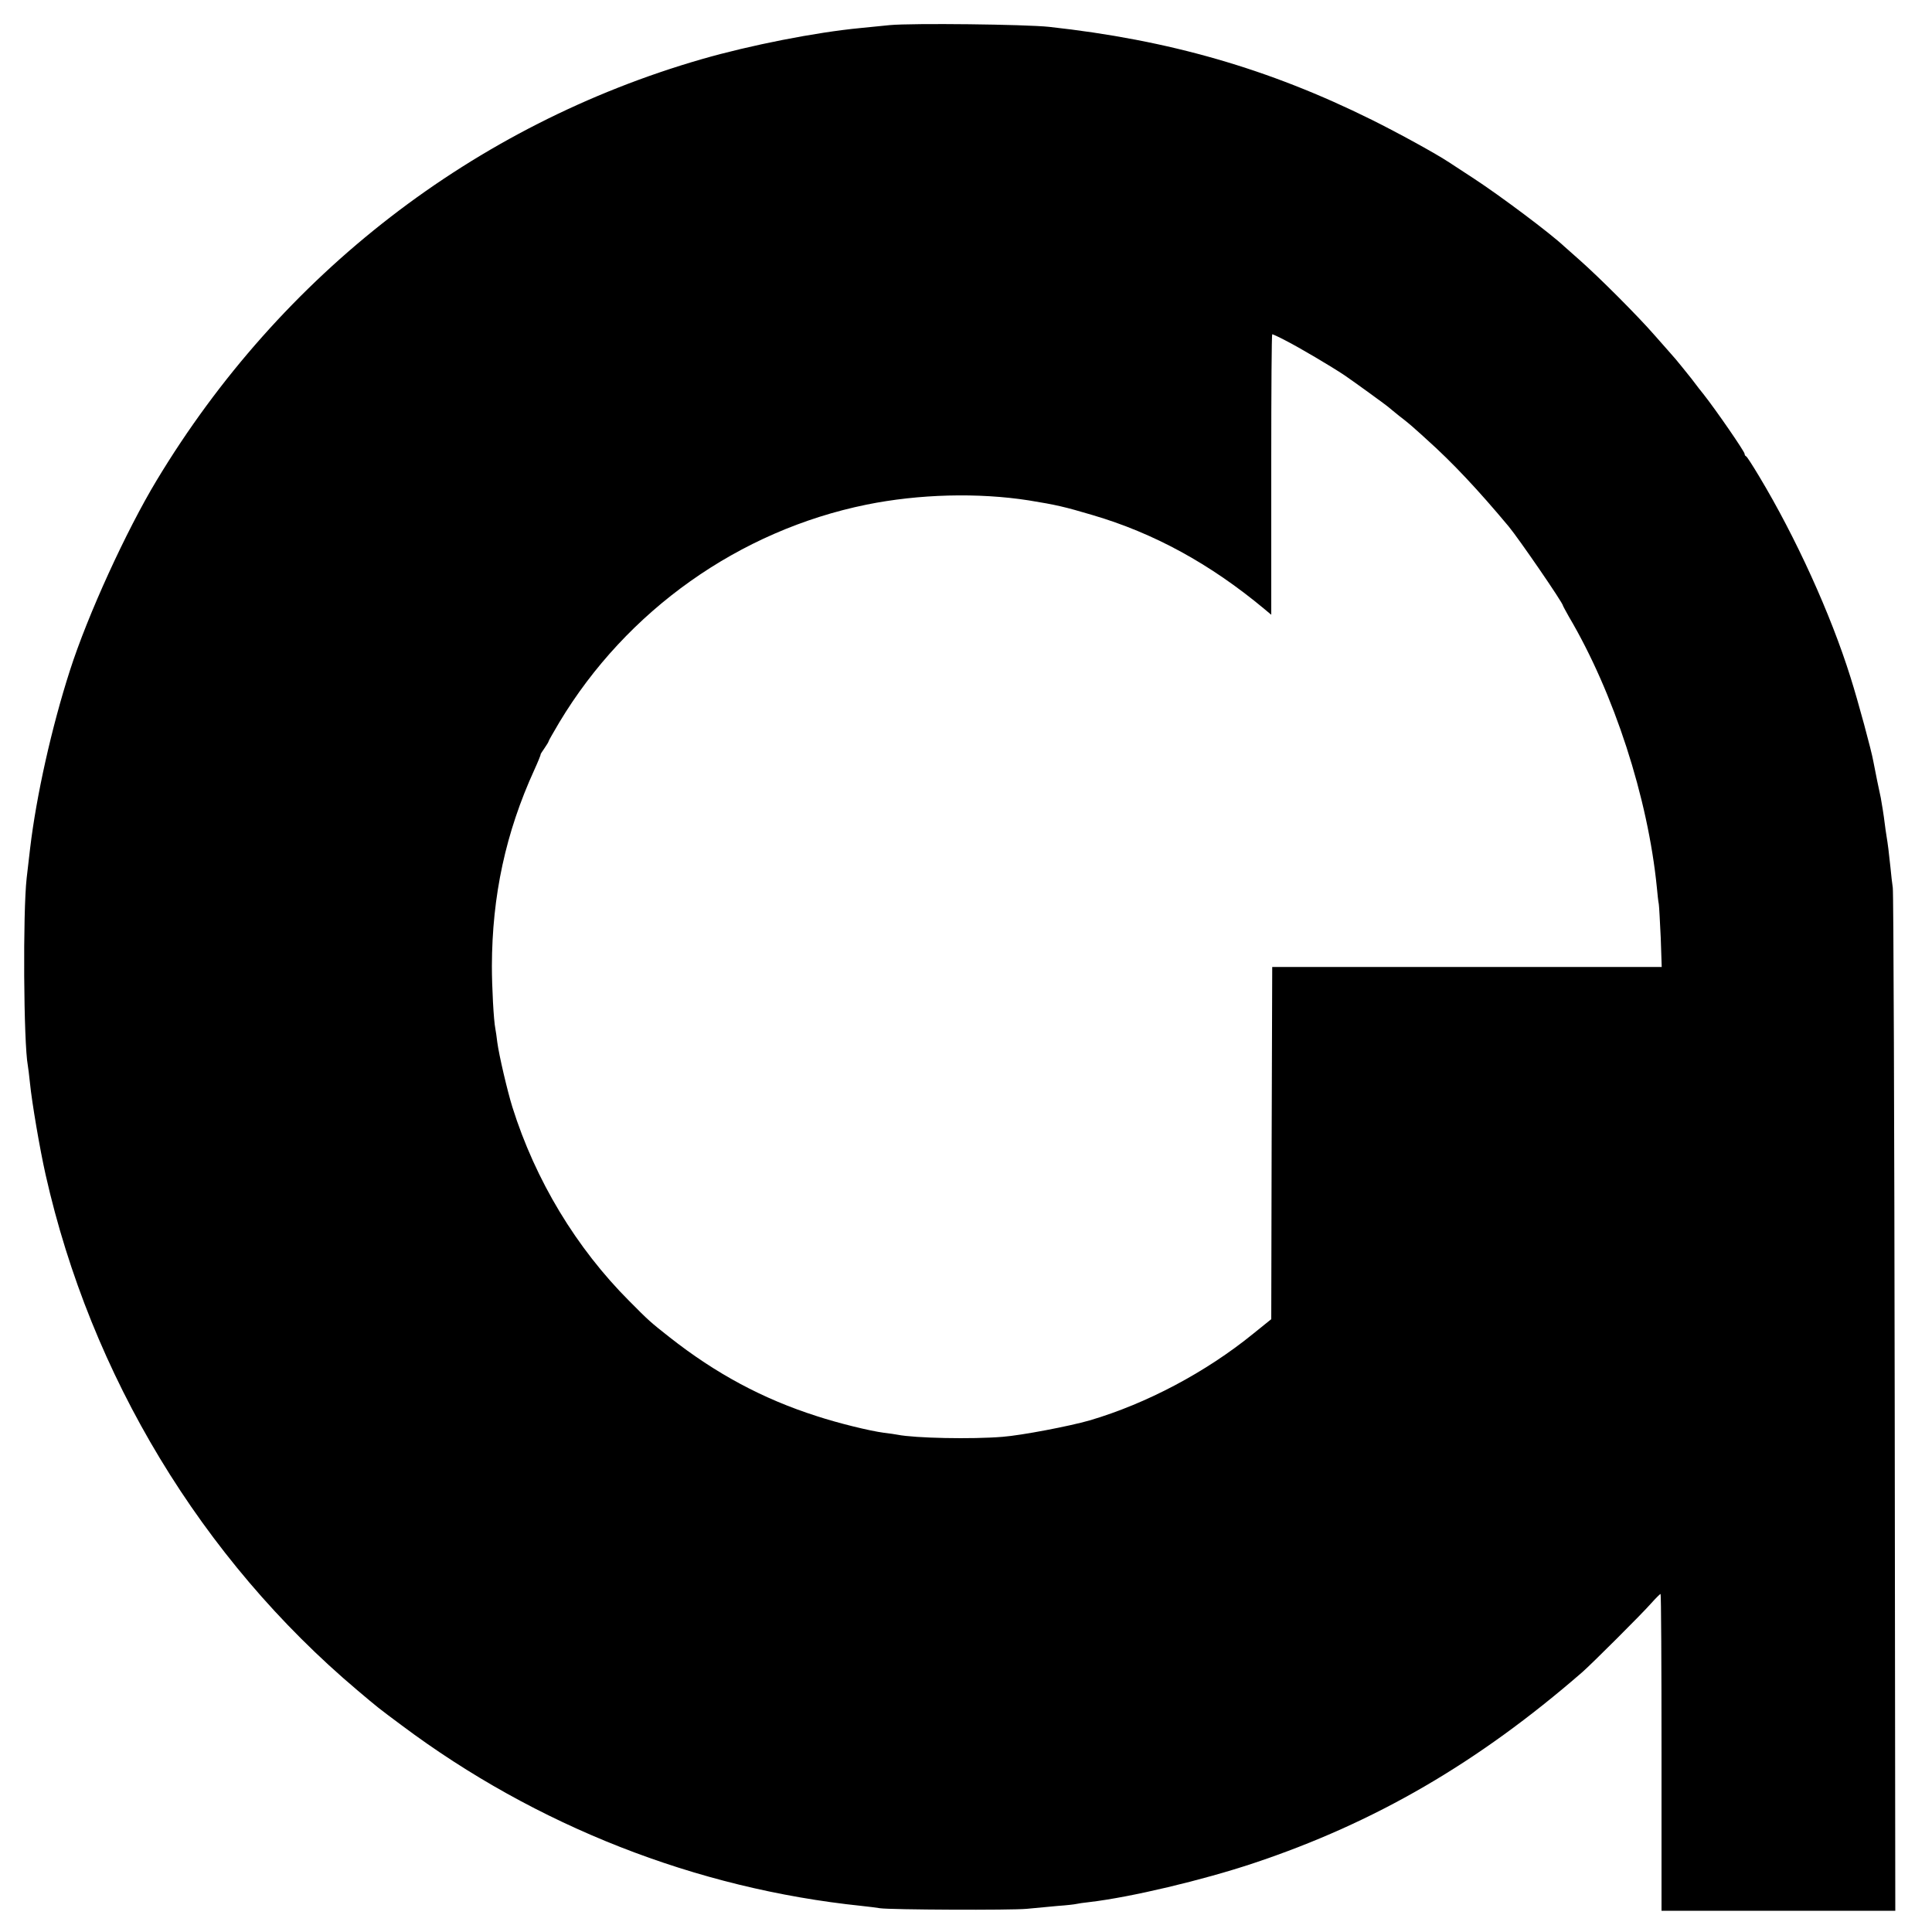 <?xml version="1.0" standalone="no"?>
<!DOCTYPE svg PUBLIC "-//W3C//DTD SVG 20010904//EN"
 "http://www.w3.org/TR/2001/REC-SVG-20010904/DTD/svg10.dtd">
<svg version="1.0" xmlns="http://www.w3.org/2000/svg"
 width="1000pt" height="1000pt" viewBox="0 0 1000 1000"
 preserveAspectRatio="xMidYMid meet">
<g transform="translate(0,1000) scale(0.1,-0.1)"
fill="#000000" stroke="none">
<path d="M4605 9870 c-44 -4 -111 -11 -150 -15 -233 -22 -572 -89 -822 -161
-1179 -340 -2179 -1113 -2822 -2180 -158 -262 -357 -697 -449 -984 -95 -295
-174 -650 -206 -920 -3 -25 -11 -94 -18 -155 -20 -176 -16 -853 6 -970 2 -11
7 -51 11 -90 10 -101 51 -342 81 -475 234 -1040 807 -1988 1614 -2669 109 -92
105 -89 230 -182 695 -520 1523 -845 2380 -934 36 -4 79 -9 95 -12 54 -8 678
-11 760 -3 44 4 116 11 160 15 44 3 87 8 95 10 8 2 40 7 70 10 213 25 584 113
848 201 627 209 1160 518 1702 989 49 43 308 301 358 358 23 26 45 47 47 47 3
0 5 -369 5 -820 l0 -820 605 0 605 0 -3 2627 c-2 1446 -6 2646 -10 2668 -3 22
-9 69 -12 105 -9 85 -13 117 -20 160 -3 19 -8 51 -10 70 -4 35 -15 103 -20
130 -2 8 -10 49 -19 90 -8 41 -17 87 -20 101 -9 52 -78 308 -118 434 -102 326
-283 724 -473 1040 -33 55 -63 102 -67 103 -5 2 -8 8 -8 13 0 12 -149 228
-213 309 -7 8 -35 44 -62 80 -28 35 -64 80 -81 100 -17 19 -66 76 -110 125
-89 102 -287 300 -389 390 -37 33 -73 65 -79 70 -71 67 -330 261 -466 350 -58
38 -116 76 -130 85 -68 45 -261 151 -400 220 -532 264 -1048 413 -1670 481
-122 13 -708 20 -825 9z m2048 -1632 c71 -36 240 -136 307 -181 47 -32 221
-158 230 -167 3 -3 28 -23 55 -45 28 -21 64 -51 80 -66 17 -15 44 -39 60 -54
133 -119 267 -262 424 -450 53 -64 281 -396 281 -410 0 -2 14 -27 30 -56 234
-396 410 -939 456 -1404 3 -33 7 -71 10 -85 2 -14 6 -93 10 -175 l5 -150
-1008 0 -1008 0 -3 -912 -2 -911 -93 -75 c-246 -200 -552 -362 -847 -449 -105
-30 -350 -77 -451 -85 -160 -13 -454 -7 -544 11 -11 2 -42 7 -70 10 -75 10
-237 50 -347 86 -279 89 -523 220 -763 409 -99 78 -107 85 -207 186 -275 275
-487 626 -606 1005 -25 80 -69 267 -78 335 -3 28 -8 59 -10 70 -9 44 -18 217
-18 325 1 363 71 690 220 1016 20 44 34 79 32 79 -1 0 7 14 20 32 12 17 22 34
22 37 0 3 25 46 55 97 348 580 931 993 1590 1127 271 55 578 63 840 22 142
-23 185 -33 330 -76 317 -93 608 -252 888 -485 l37 -31 0 84 c0 45 0 372 0
726 0 353 2 642 5 642 3 0 34 -14 68 -32z"/>
</g>
</svg>
